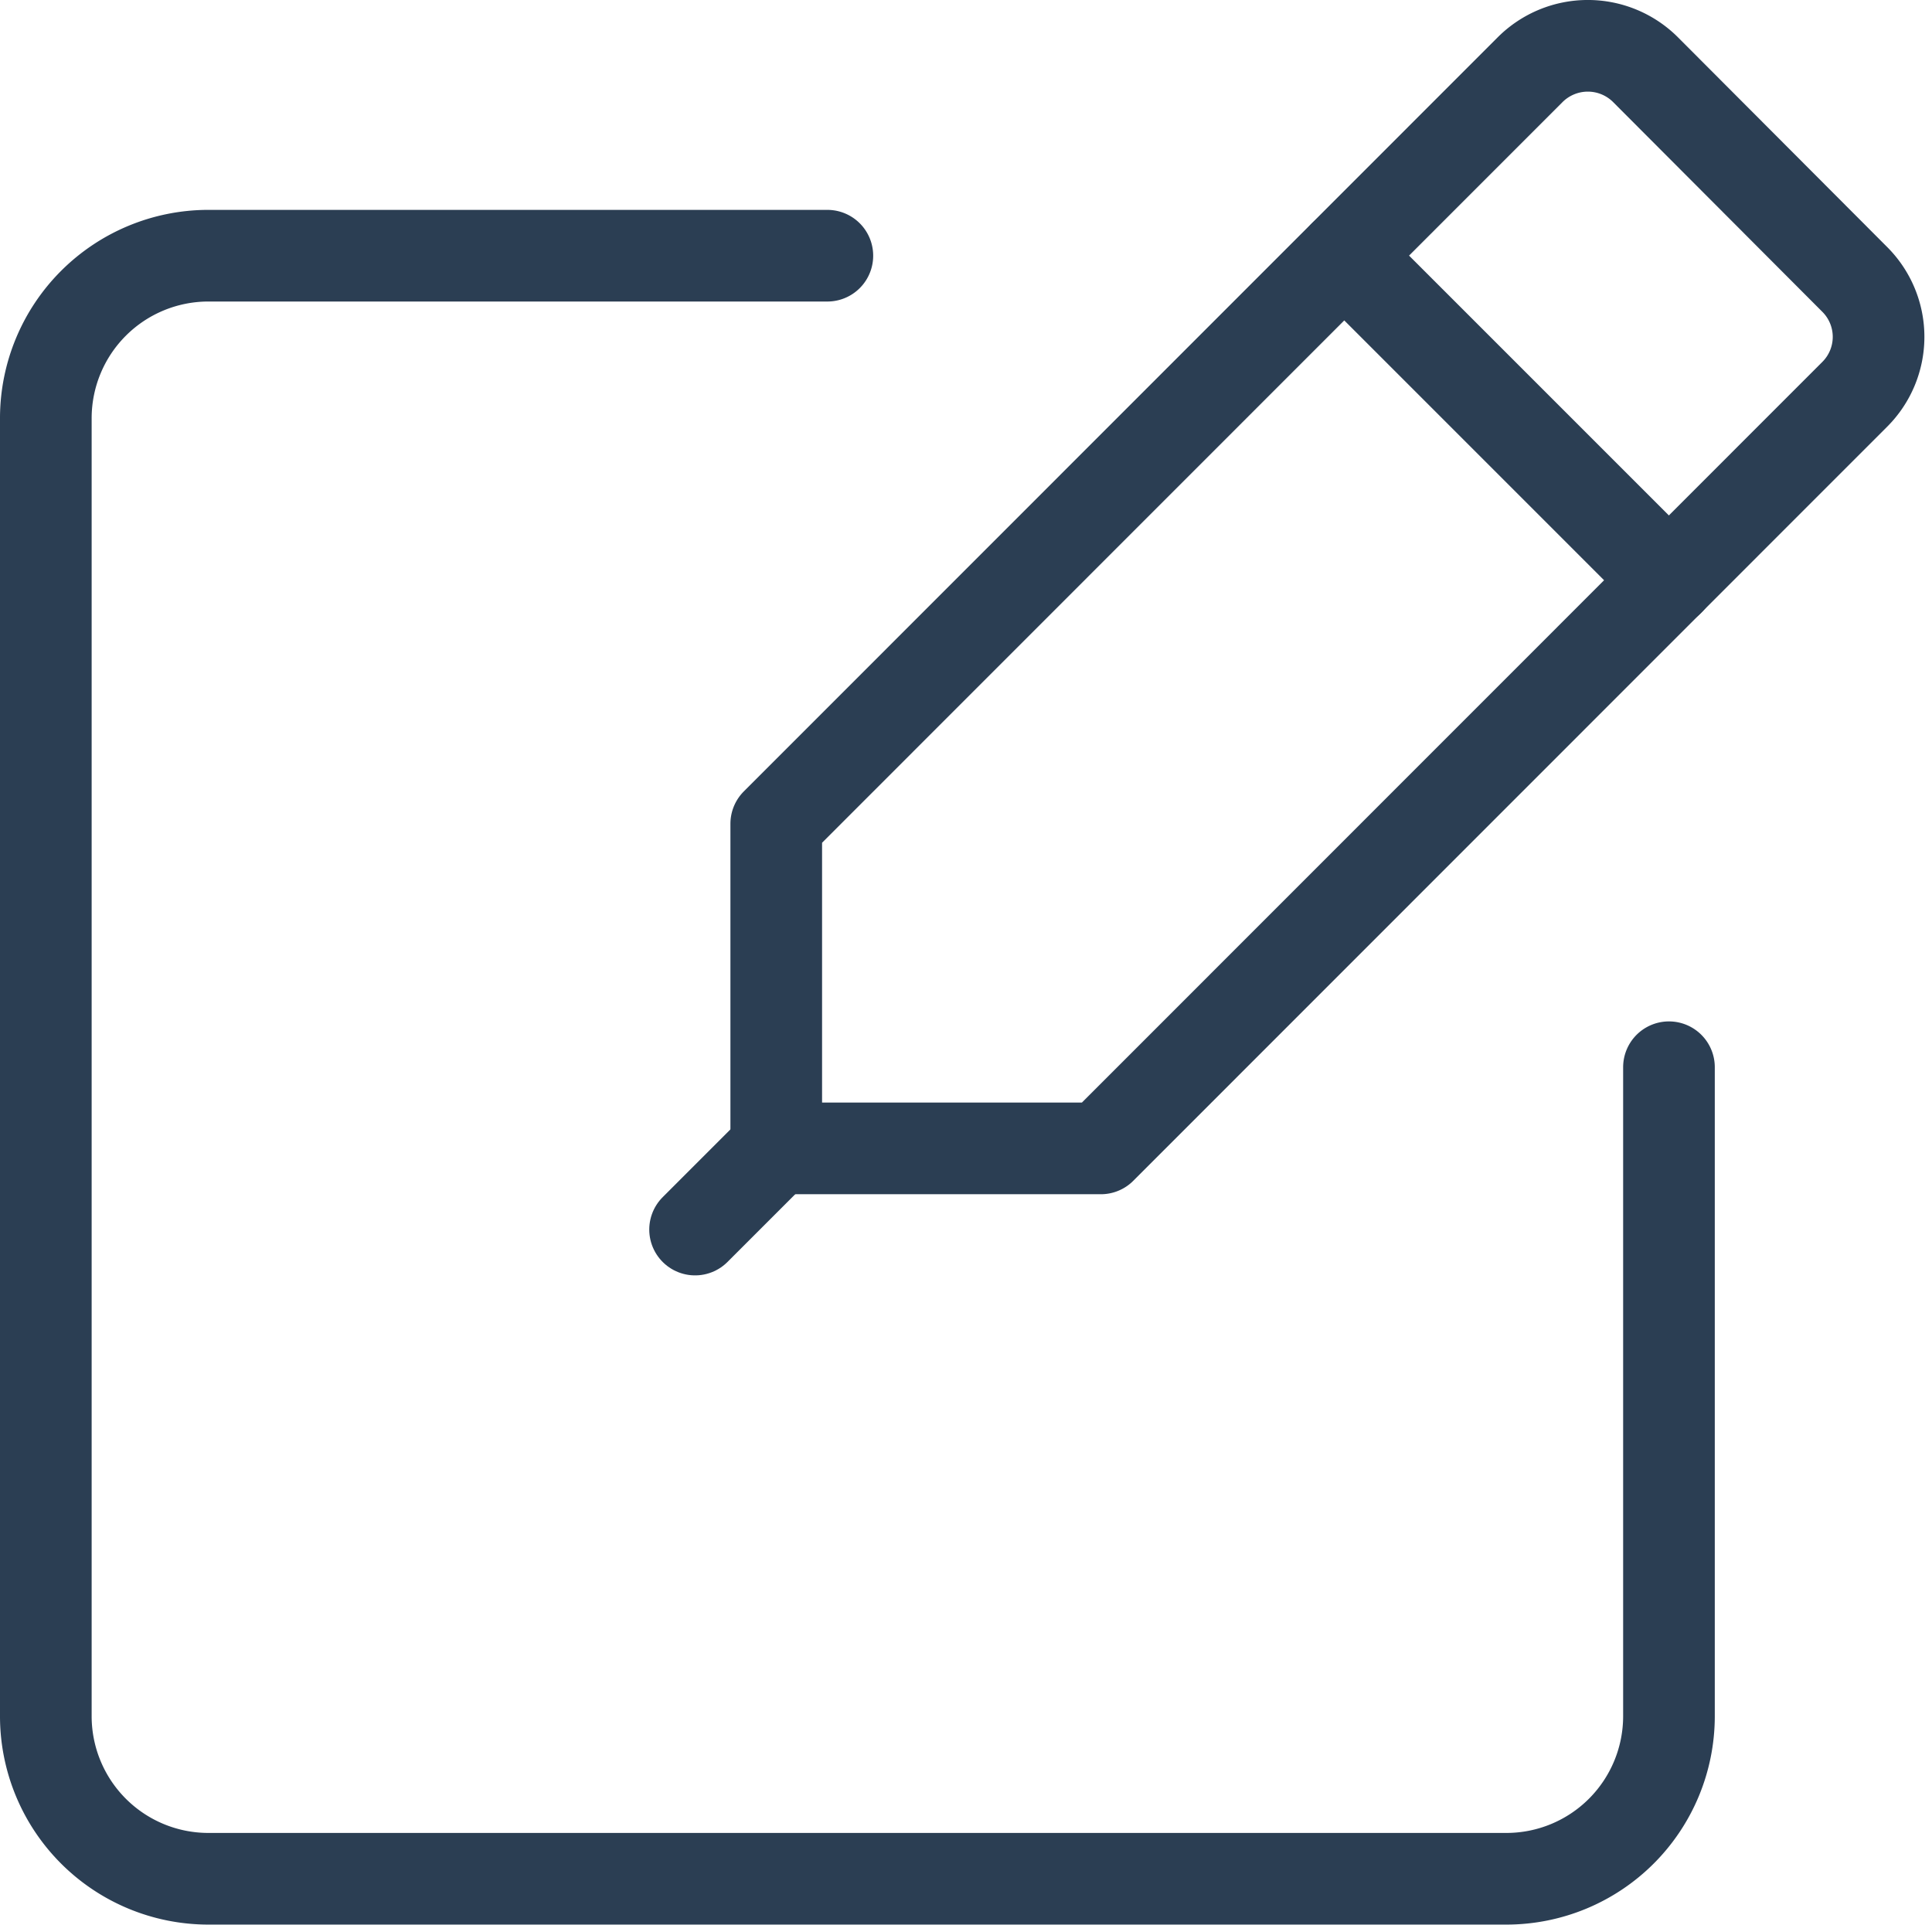 <svg xmlns="http://www.w3.org/2000/svg" width="52.7" height="52.5" viewBox="0 0 52.7 52.5">
  <g id="KODYS_IKONA_MODRA" transform="translate(0.75 24.336)">
    <path id="Path_1577" data-name="Path 1577" d="M44.775,1.637v17.71a4.435,4.435,0,0,1-4.427,4.427H4.927A4.435,4.435,0,0,1,.5,19.347v-35.42A4.435,4.435,0,0,1,4.927-20.5H21.818" transform="translate(0 3.139)" fill="none" stroke="#2b3e53" stroke-linecap="round" stroke-linejoin="round" stroke-width="2.5"/>
    <path id="Path_1578" data-name="Path 1578" d="M18.355,6.99H9.5V-1.865L30.066-22.437a2.227,2.227,0,0,1,3.144,0l5.711,5.725a2.215,2.215,0,0,1,0,3.13Z" transform="translate(10.924 0)" fill="none" stroke="#2b3e53" stroke-linecap="round" stroke-linejoin="round" stroke-width="2.5"/>
    <path id="Path_1579" data-name="Path 1579" d="M16.5-20.5l8.855,8.855" transform="translate(19.42 3.139)" fill="none" stroke="#2b3e53" stroke-linecap="round" stroke-linejoin="round" stroke-width="2.5"/>
    <path id="Path_1580" data-name="Path 1580" d="M10.714-9.5,8.5-7.286" transform="translate(9.71 16.49)" fill="none" stroke="#2b3e53" stroke-linecap="round" stroke-linejoin="round" stroke-width="2.5"/>
  </g>
</svg>
